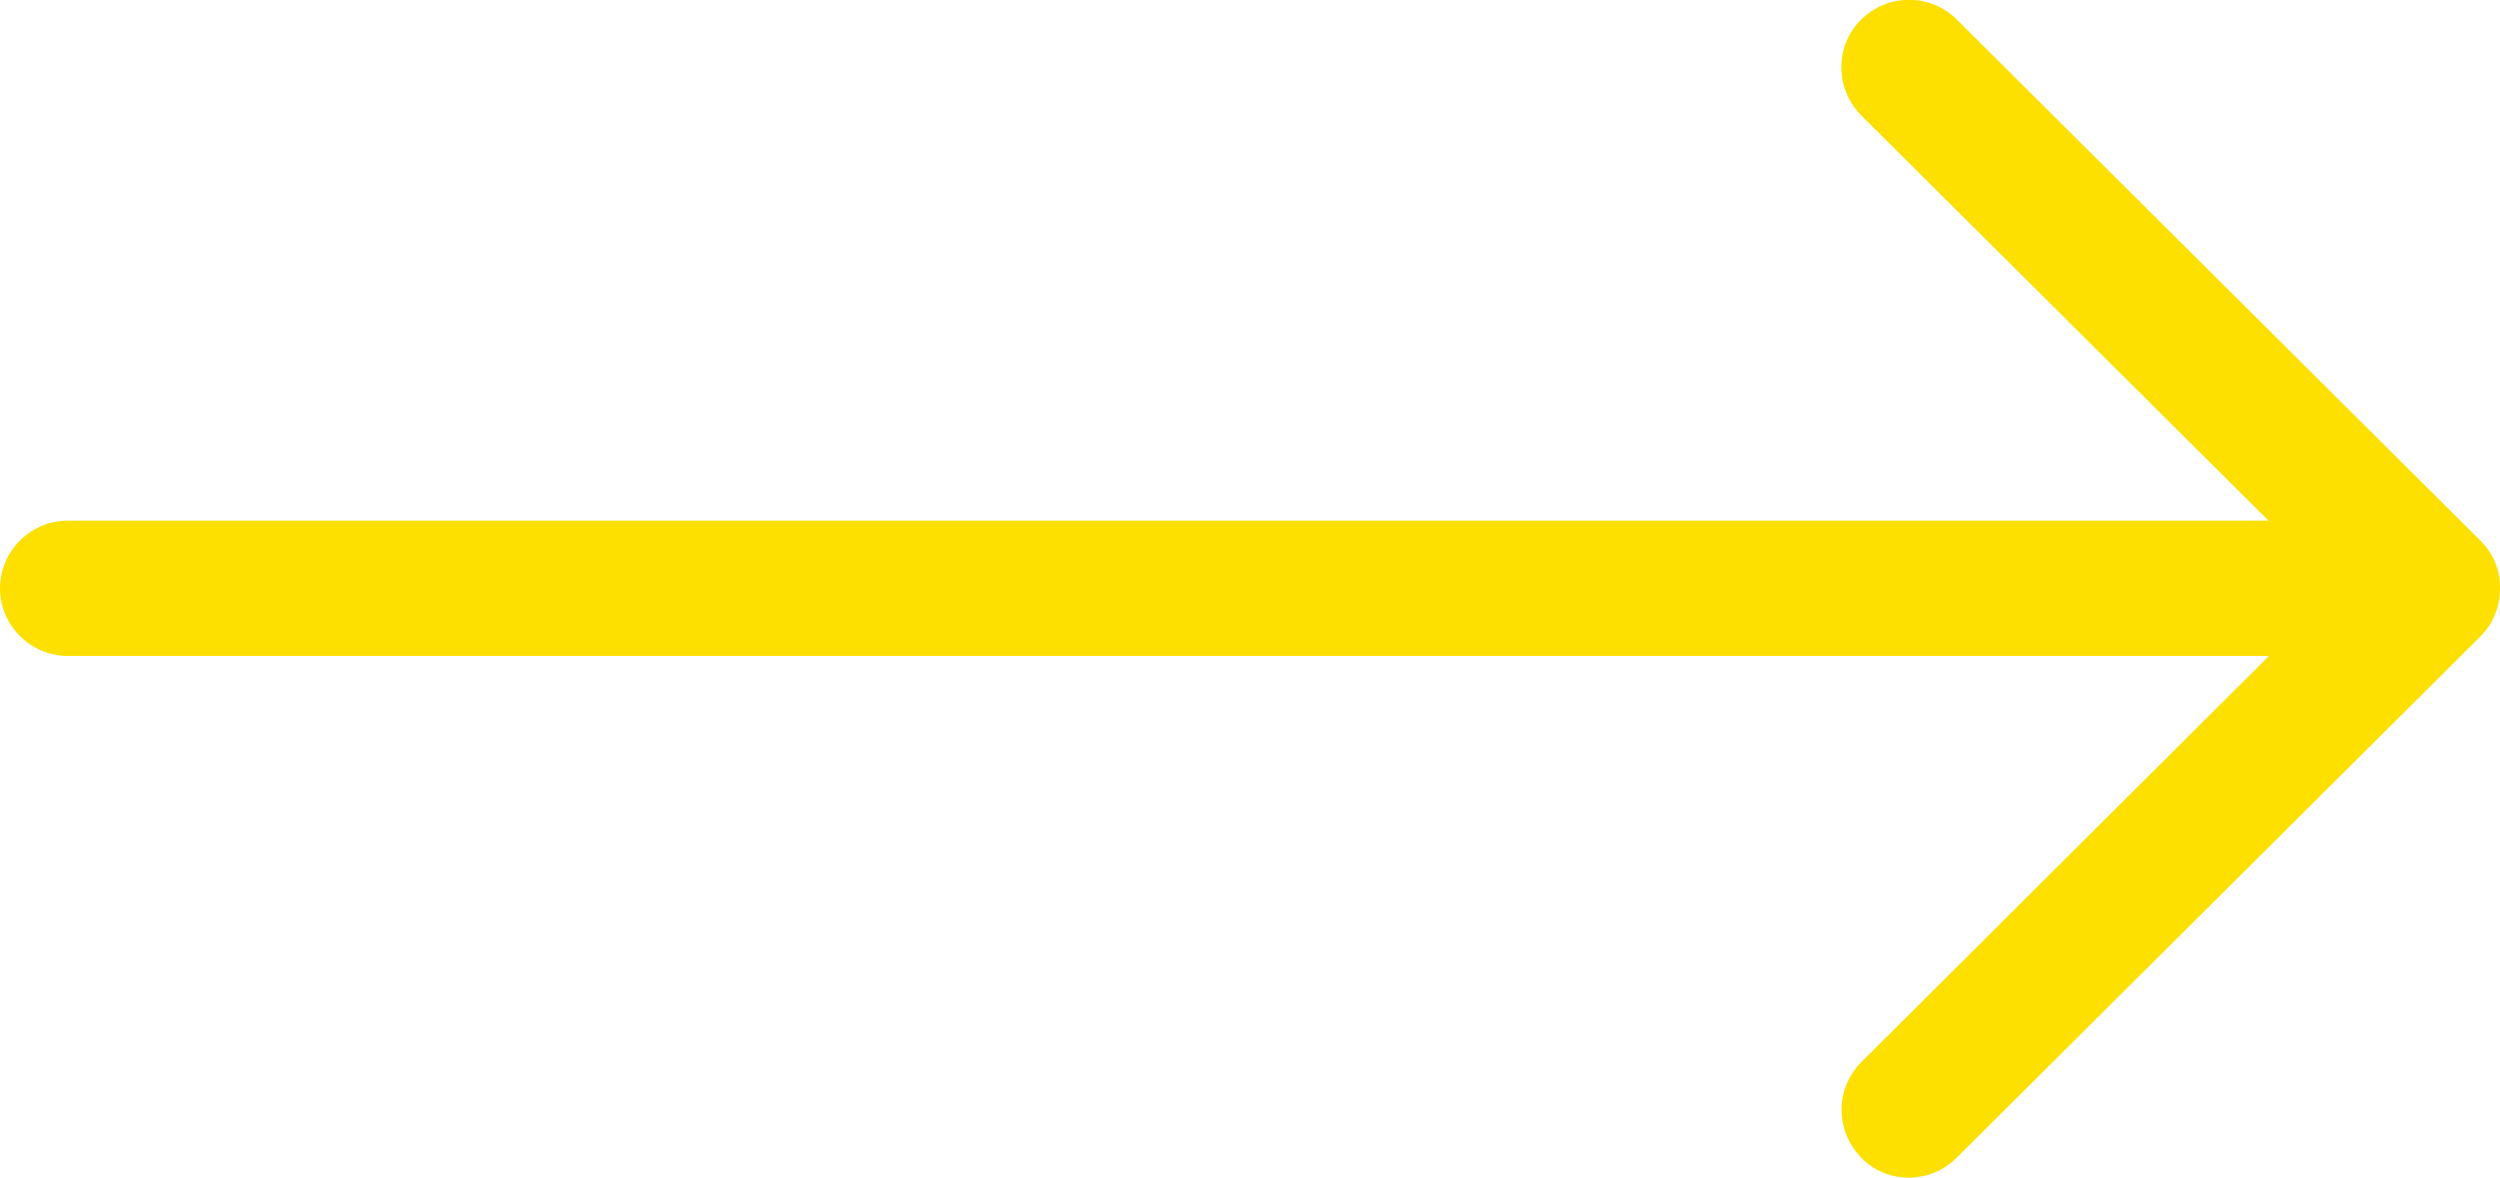 <?xml version="1.0" encoding="utf-8"?>
<!-- Generator: Adobe Illustrator 25.0.0, SVG Export Plug-In . SVG Version: 6.00 Build 0)  -->
<svg version="1.1" id="Capa_1" xmlns="http://www.w3.org/2000/svg" xmlns:xlink="http://www.w3.org/1999/xlink" x="0px" y="0px"
	 viewBox="0 0 498.9 235" style="enable-background:new 0 0 498.9 235;" xml:space="preserve">
<style type="text/css">
	.st0{fill:#FDE000;}
</style>
<g>
	<path class="st0" d="M495,107.9L495,107.9L390.5,3.9c-5.3-5.3-13.8-5.2-19.1,0c-5.3,5.3-5.2,13.8,0,19.1l81.3,80.9H13.5
		C6.1,103.9,0,110,0,117.4s6.1,13.5,13.5,13.5h439.3l-81.3,81c-2.5,2.5-4,5.9-4,9.5s1.4,7,3.9,9.6s5.9,4,9.5,4l0,0
		c3.6,0,7-1.4,9.5-3.9L495,127c2.5-2.5,3.9-5.9,3.9-9.5C499,113.9,497.6,110.5,495,107.9z"/>
</g>
</svg>
